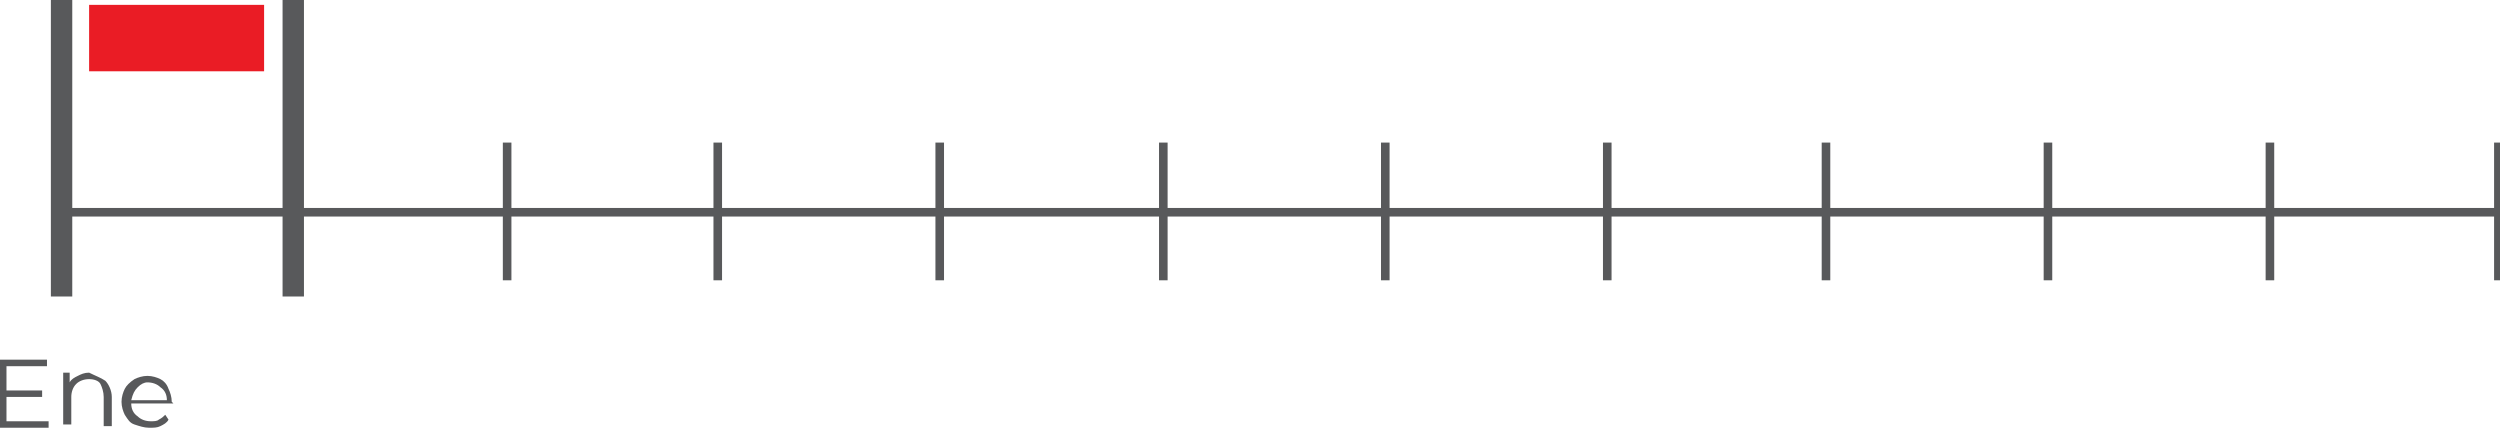 <?xml version="1.0" encoding="utf-8"?>
<!-- Generator: Adobe Illustrator 22.0.1, SVG Export Plug-In . SVG Version: 6.00 Build 0)  -->
<svg version="1.1" xmlns="http://www.w3.org/2000/svg" xmlns:xlink="http://www.w3.org/1999/xlink" x="0px" y="0px"
	 viewBox="0 0 154.3 26.4" style="enable-background:new 0 0 154.3 26.4;" xml:space="preserve">
<style type="text/css">
	.st0{fill:#E6E6E6;}
	.st1{fill:#FF2300;}
	.st2{fill:#FFFFFF;}
	.st3{fill:none;stroke:#FFFFFF;stroke-width:1.097;stroke-miterlimit:10;}
	.st4{fill:none;stroke:#414042;stroke-width:0.968;stroke-miterlimit:10;}
	.st5{fill:none;stroke:#414042;stroke-width:2.905;stroke-miterlimit:10;}
	.st6{fill:#414042;}
	.st7{fill:none;stroke:#414042;stroke-width:0.739;stroke-miterlimit:10;}
	.st8{fill:none;stroke:#EA1C25;stroke-width:0.979;stroke-miterlimit:10;}
	.st9{fill:#EA1C25;}
	.st10{fill:none;stroke:#808082;stroke-width:1.853;stroke-miterlimit:10;}
	.st11{fill:none;stroke:#58595B;stroke-width:1.675;stroke-miterlimit:10;}
	.st12{fill:none;stroke:#58595B;stroke-width:0.682;stroke-miterlimit:10;}
	.st13{fill:none;stroke:#58595B;stroke-width:0.53;stroke-miterlimit:10;}
	.st14{fill:none;stroke:#58595B;stroke-width:1.32;stroke-miterlimit:10;}
	.st15{fill:none;stroke:#E3E4E5;stroke-width:3.153;stroke-miterlimit:10;}
	.st16{fill:none;stroke:#EA1C25;stroke-width:4.065;stroke-miterlimit:10;}
	.st17{fill:none;stroke:#58595B;stroke-width:1.361;stroke-miterlimit:10;}
	.st18{fill:none;stroke:#EA1C25;stroke-width:4.223;stroke-miterlimit:10;}
	.st19{fill:none;stroke:#EA1C25;stroke-width:4.905;stroke-miterlimit:10;}
	.st20{fill:#232020;}
	.st21{fill:#EC3424;}
	.st22{fill:#FFFFFF;stroke:#231F20;stroke-width:1.387;stroke-miterlimit:10;}
	.st23{fill:#FFFFFF;stroke:#231F20;stroke-width:1.534;stroke-miterlimit:10;}
	.st24{fill:#1F130E;}
	.st25{fill-rule:evenodd;clip-rule:evenodd;fill:#FFFFFF;}
	.st26{fill:#FFFFFF;stroke:#231F20;stroke-width:1.385;stroke-miterlimit:10;}
	.st27{fill:none;stroke:#58595B;stroke-width:1.847;stroke-miterlimit:10;}
	.st28{opacity:0.2;fill:#FF2300;}
	.st29{opacity:0.6;fill:#FF2300;}
	.st30{fill:#9A55E4;}
	.st31{fill:url(#XMLID_660_);}
	.st32{fill-rule:evenodd;clip-rule:evenodd;fill:#FF2800;}
	.st33{fill:#FF2800;}
	.st34{fill:#EA3424;}
	.st35{fill:url(#XMLID_670_);}
	.st36{fill:url(#XMLID_688_);}
	.st37{fill:url(#XMLID_1396_);}
	.st38{opacity:0.2;fill:url(#XMLID_1707_);}
	.st39{opacity:0.2;fill:url(#XMLID_1709_);}
	.st40{opacity:0.58;fill:url(#XMLID_1711_);}
	.st41{fill:#F3B21A;}
	.st42{fill:#E1E2E3;}
	.st43{fill:#58595B;}
	.st44{fill:none;stroke:#DCDDDE;stroke-width:3.09;stroke-miterlimit:10;}
	.st45{opacity:0.6;fill:#313332;}
	.st46{fill:none;stroke:#FFFFFF;stroke-width:2.074;stroke-miterlimit:10;}
	.st47{fill:none;stroke:#FFFFFF;stroke-width:4.152;stroke-miterlimit:10;}
	.st48{fill:none;stroke:#FFFFFF;stroke-width:1.304;stroke-miterlimit:10;}
	.st49{opacity:0.5;fill:#FFFFFF;}
	.st50{fill:none;stroke:#FFFFFF;stroke-miterlimit:10;}
	.st51{display:none;}
	.st52{display:inline;opacity:0.46;}
	.st53{opacity:0.4;}
	.st54{fill:#00FFFF;}
	.st55{opacity:0.6;}
	.st56{fill:#6BD492;}
</style>
<g id="Layer_1">
	<g>
		<line id="XMLID_1964_" class="st13" x1="4" y1="9.5" x2="4" y2="17.9"/>
		<line id="XMLID_1026_" class="st13" x1="4.1" y1="13.1" x2="154.3" y2="13.1"/>
		<line id="XMLID_1017_" class="st14" x1="3.8" y1="0" x2="3.8" y2="18.3"/>
		<line id="XMLID_1001_" class="st14" x1="18.1" y1="0" x2="18.1" y2="18.3"/>
		<line id="XMLID_998_" class="st13" x1="85.5" y1="8.8" x2="85.5" y2="17.3"/>
		<line id="XMLID_997_" class="st13" x1="31.3" y1="8.8" x2="31.3" y2="17.3"/>
		<line id="XMLID_988_" class="st13" x1="44.3" y1="8.8" x2="44.3" y2="17.3"/>
		<line id="XMLID_957_" class="st13" x1="58" y1="8.8" x2="58" y2="17.3"/>
		<line id="XMLID_956_" class="st13" x1="71.8" y1="8.8" x2="71.8" y2="17.3"/>
		<line id="XMLID_955_" class="st13" x1="154.2" y1="8.8" x2="154.2" y2="17.3"/>
		<line id="XMLID_943_" class="st13" x1="99.2" y1="8.8" x2="99.2" y2="17.3"/>
		<line id="XMLID_942_" class="st13" x1="112.7" y1="8.8" x2="112.7" y2="17.3"/>
		<line id="XMLID_940_" class="st13" x1="126.4" y1="8.8" x2="126.4" y2="17.3"/>
		<line id="XMLID_937_" class="st13" x1="140.1" y1="8.8" x2="140.1" y2="17.3"/>
		<rect id="XMLID_926_" x="5.5" y="0.3" class="st9" width="10.8" height="4.1"/>
		<g>
			<g>
				<path class="st43" d="M3,26v0.4H0v-4.2h2.9v0.4H0.4v1.5h2.2v0.4H0.4V26H3z"/>
				<path class="st43" d="M6.5,23.5c0.2,0.2,0.4,0.6,0.4,1v1.8H6.4v-1.8c0-0.3-0.1-0.6-0.2-0.8s-0.4-0.3-0.7-0.3
					c-0.3,0-0.6,0.1-0.8,0.3c-0.2,0.2-0.3,0.5-0.3,0.8v1.7H3.9v-3.2h0.4v0.6c0.1-0.2,0.3-0.3,0.5-0.4c0.2-0.1,0.4-0.2,0.7-0.2
					C5.9,23.2,6.2,23.3,6.5,23.5z"/>
				<path class="st43" d="M10.7,24.9H8.1c0,0.3,0.1,0.6,0.4,0.8C8.7,25.9,9,26,9.3,26c0.2,0,0.4,0,0.5-0.1c0.2-0.1,0.3-0.2,0.4-0.3
					l0.2,0.3c-0.1,0.2-0.3,0.3-0.5,0.4s-0.4,0.1-0.7,0.1c-0.3,0-0.6-0.1-0.9-0.2c-0.3-0.1-0.4-0.3-0.6-0.6c-0.1-0.2-0.2-0.5-0.2-0.8
					c0-0.3,0.1-0.6,0.2-0.8c0.1-0.2,0.3-0.4,0.6-0.6c0.2-0.1,0.5-0.2,0.8-0.2s0.6,0.1,0.8,0.2c0.2,0.1,0.4,0.3,0.5,0.6
					c0.1,0.2,0.2,0.5,0.2,0.8L10.7,24.9z M8.5,23.9c-0.2,0.2-0.3,0.4-0.4,0.8h2.2c0-0.3-0.1-0.6-0.4-0.8c-0.2-0.2-0.5-0.3-0.8-0.3
					C8.9,23.6,8.7,23.7,8.5,23.9z"/>
			</g>
		</g>
	</g>
</g>
<g id="Grilla" class="st51">
</g>
</svg>
